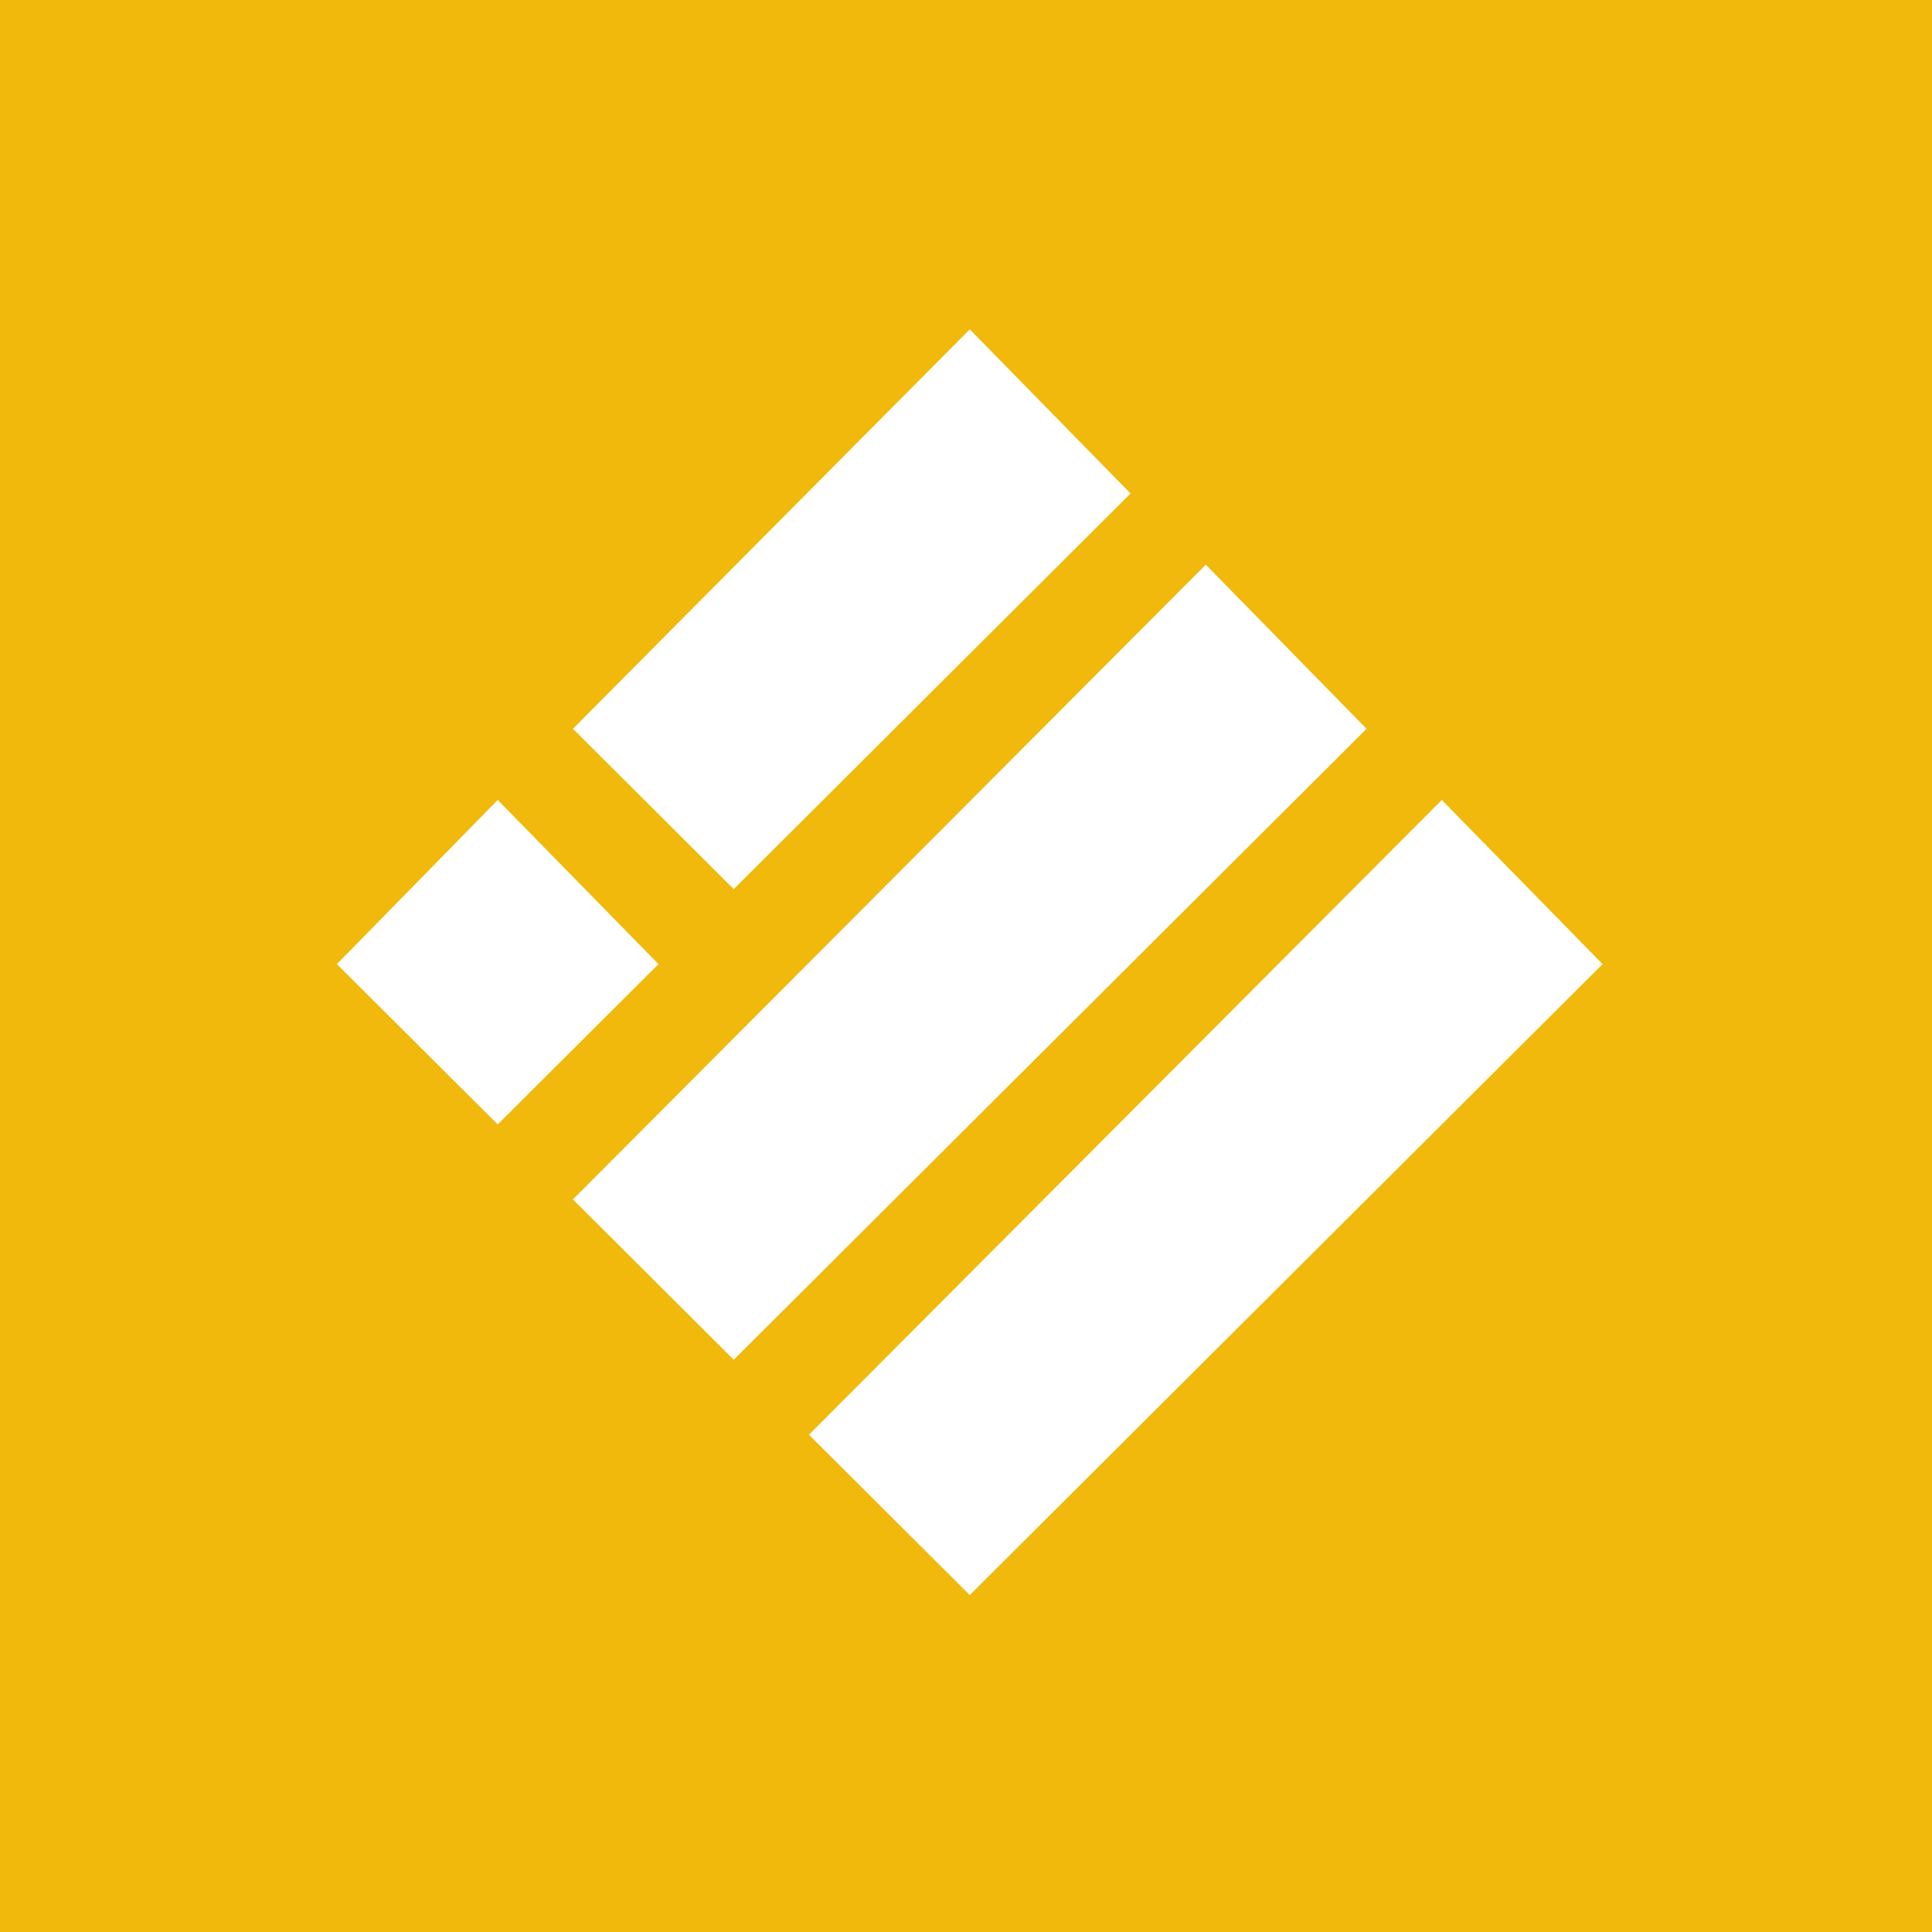 <svg width="256" height="256" viewBox="0 0 256 256" fill="none" xmlns="http://www.w3.org/2000/svg">
<rect x="0" y="0" width="256" height="256" fill="#333333" stroke="none"/>
<g clip-path="url(#clip0_794_965)">
<rect width="256" height="256" fill="#F0B90B"/>
<path d="M128.498 44.351L149.099 65.386L97.223 117.106L76.622 96.567L128.498 44.351Z" fill="white" stroke="white"/>
<path d="M159.772 75.532L180.373 96.567L97.223 179.468L76.622 158.928L159.772 75.532Z" fill="white" stroke="white"/>
<path d="M65.949 106.713L86.55 127.747L65.949 148.287L45.347 127.747L65.949 106.713Z" fill="white" stroke="white"/>
<path d="M191.046 106.713L211.647 127.747L128.497 210.649L107.896 190.109L191.046 106.713Z" fill="white" stroke="white"/>
</g>
<defs>
<clipPath id="clip0_794_965">
<rect width="256" height="256" fill="white"/>
</clipPath>
</defs>
</svg>
